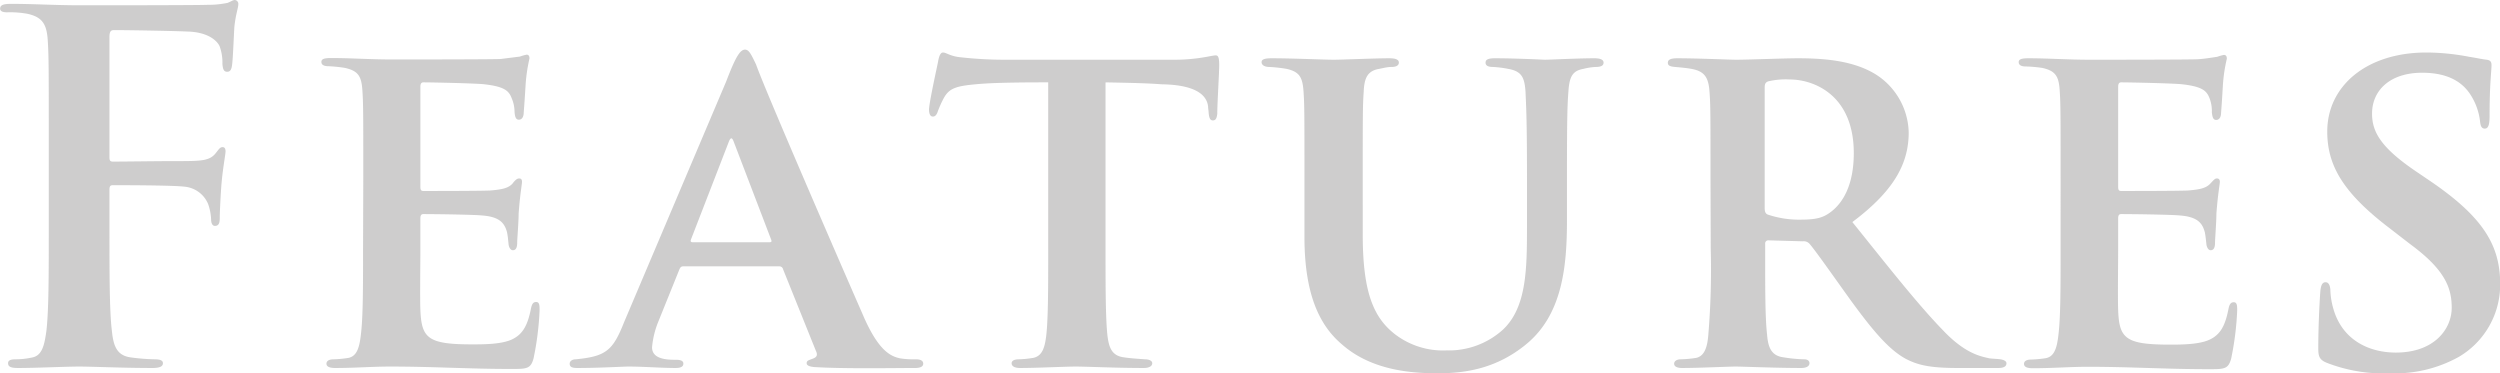 <svg xmlns="http://www.w3.org/2000/svg" width="146.47mm" height="21.87mm" viewBox="0 0 415.19 62">
  <defs>
    <style>
      .cls-1 {
        opacity: 0.3;
      }

      .cls-2 {
        fill: #595757;
      }
    </style>
  </defs>
  <g id="レイヤー_2" data-name="レイヤー 2">
    <g id="Features">
      <g class="cls-1">
        <path class="cls-2" d="M8.08,23.84c0-12.16,0-14.4-.16-17-.16-2.72-.8-4-3.44-4.56a16.45,16.45,0,0,0-3.12-.24C.56,2.08,0,1.92,0,1.44,0,.8.64.64,1.84.64,5.52.64,9.2.88,13.36.88c3,0,19.28,0,21.12-.08A15.44,15.44,0,0,0,37.76.48C38.24.32,38.64,0,39,0a.65.65,0,0,1,.56.72c0,.56-.4,1.52-.64,3.6-.08.8-.24,5.52-.4,6.48-.08.64-.24,1.12-.8,1.12s-.72-.4-.8-1.28a7.84,7.84,0,0,0-.48-3c-.56-1.12-2.24-2.32-5.28-2.4C28.4,5.12,21.28,5,18.88,5c-.48,0-.72.24-.72,1.12v20c0,.48.08.72.56.72,2.16,0,7.36-.08,10.24-.08,4.64,0,5.92,0,7-1.52.4-.48.56-.8,1-.8q.48,0,.48.72c0,.48-.4,2.48-.64,5-.16,1.6-.32,5.28-.32,5.84,0,.72,0,1.52-.8,1.52-.48,0-.64-.56-.64-1.12a8.82,8.82,0,0,0-.48-2.48A4.7,4.7,0,0,0,30.56,31c-2-.24-10.48-.24-11.84-.24-.4,0-.56.16-.56.72v6.48c0,7.68,0,13.68.4,17,.24,2.32.72,4.08,3.12,4.4a33.68,33.68,0,0,0,4,.32c1,0,1.36.24,1.36.64,0,.56-.56.8-1.76.8-5,0-10.08-.24-12.16-.24S6,61.12,3,61.12c-1.12,0-1.68-.16-1.68-.8,0-.4.32-.64,1.2-.64a13.06,13.06,0,0,0,2.88-.32C7,59,7.36,57.28,7.68,55c.4-3.36.4-9.36.4-17Z"/>
        <path class="cls-2" d="M60.32,29.36c0-10.4,0-12.24-.16-14.48s-.72-3.12-2.88-3.6A22.9,22.9,0,0,0,54.56,11q-1.2,0-1.2-.72c0-.48.48-.64,1.6-.64,3.36,0,6.56.24,10.08.24,2.16,0,16.8,0,18.08-.08l3.2-.4a8.21,8.21,0,0,1,1.12-.32c.4,0,.48.32.48.64a27.34,27.34,0,0,0-.64,4.32c-.08,1.28-.16,2.64-.32,4.72,0,.4-.16,1.12-.8,1.12-.48,0-.64-.4-.72-1.28A5.66,5.66,0,0,0,85,16.4c-.48-1.28-1.12-2-4.56-2.4-1.36-.16-8.56-.32-10.16-.32q-.48,0-.48.72V31c0,.48.08.72.48.72,1.68,0,9.36,0,11.12-.08,2-.16,3-.4,3.68-1.12.48-.64.8-.88,1.12-.88s.48.16.48.56-.32,2-.56,5.28c0,1.36-.24,4.24-.24,4.8s-.08,1.28-.72,1.28c-.48,0-.72-.72-.72-1.12-.08-.64-.08-1-.24-1.84-.4-1.52-1.2-2.56-4-2.8-1.44-.16-8.16-.24-9.92-.24-.4,0-.48.32-.48.72v5.2c0,2.32-.08,7.92,0,10C70,56.16,71,57.2,78.4,57.2c1.84,0,4.8,0,6.56-.8s2.64-2.24,3.2-5.12c.16-.72.32-1.12.88-1.12s.56.64.56,1.36a48.68,48.68,0,0,1-1,8c-.48,1.76-1.12,1.76-3.76,1.76-7,0-13-.4-20.08-.4-2.88,0-5.76.24-9.12.24q-1.44,0-1.44-.72c0-.32.24-.72,1.2-.72a18.59,18.59,0,0,0,2.48-.24c1.44-.32,1.84-1.84,2.08-4.24.32-2.8.32-8,.32-13.84Z"/>
        <path class="cls-2" d="M113.44,44.24c-.32,0-.48.16-.64.56l-3.52,8.72a14.65,14.65,0,0,0-1,4.16c0,2,2.48,2.08,4,2.08,1,0,1.2.32,1.2.64,0,.56-.56.72-1.28.72-2.48,0-5.36-.24-7.84-.24-.8,0-4.8.24-8.48.24-.88,0-1.28-.16-1.28-.72,0-.4.4-.72,1-.72,5-.48,6.16-1.44,8-6.08l17-40.08c1.44-3.76,2.24-5.28,3.12-5.28.64,0,1,.72,1.84,2.48,1.36,3.92,13.2,31.2,17.68,41.44,2.56,6,4.56,7,6.24,7.36a14.63,14.63,0,0,0,2.64.16c.88,0,1.2.32,1.2.72s-.32.72-1.36.72c-3.36,0-11.76.16-16.8-.16-.72-.08-1.2-.24-1.2-.64s.32-.48.72-.64c.72-.24,1.28-.48.8-1.44l-5.44-13.52a.61.61,0,0,0-.64-.48Zm14.32-4c.4,0,.4-.16.32-.4l-6.24-16.32c-.24-.64-.48-.8-.8,0l-6.32,16.32c-.08.24,0,.4.32.4Z"/>
        <path class="cls-2" d="M183.6,41.36c0,6.08,0,11.44.32,14.4.24,1.84.64,3.36,2.8,3.6,1,.16,2.4.24,3.44.32.8,0,1.2.32,1.2.64,0,.48-.48.8-1.44.8-4.64,0-9.52-.24-11.28-.24-1.6,0-6.48.24-9.2.24-1,0-1.44-.32-1.44-.8,0-.32.32-.64,1.2-.64a17.26,17.26,0,0,0,2.4-.24c1.52-.32,1.92-1.76,2.16-3.76.32-2.88.32-8,.32-14.32V13.68c-2.64,0-7.92,0-11.12.24-4.08.32-5.28.64-6.24,2.4a17.12,17.12,0,0,0-1,2.24c-.16.48-.4.8-.8.8s-.64-.4-.64-1.2c.08-1.44,1.36-7.12,1.52-8s.4-1.44.8-1.44c.56,0,1.2.64,3,.8a65,65,0,0,0,7.2.4h28.32a28.89,28.89,0,0,0,4.8-.4c1-.16,1.6-.32,2-.32s.56.4.56,1.6c0,1.36-.32,6.32-.32,8.08-.08.72-.24,1.12-.72,1.12s-.64-.4-.72-1.36c0-.24-.08-.56-.08-.88-.16-1.84-1.84-3.68-7.76-3.76-1.92-.16-4.88-.24-9.28-.32Z"/>
        <path class="cls-2" d="M226.32,39c0,9.84,1.92,13.92,5.52,16.64a13.13,13.13,0,0,0,8.4,2.56,13.39,13.39,0,0,0,9.36-3.44c3.92-3.68,4-10,4-17V29.36c0-10.24-.16-11.92-.24-14.08-.16-2.32-.56-3.44-2.88-3.84a17,17,0,0,0-2.56-.32q-1.2,0-1.2-.72c0-.48.4-.72,1.52-.72,3.6,0,8.08.24,8.32.24,1,0,5.36-.24,8.24-.24,1,0,1.52.24,1.52.72s-.4.72-1.28.72a10.13,10.13,0,0,0-2.08.32c-1.84.32-2.32,1.36-2.48,3.76-.16,2.16-.24,3.92-.24,14.16v7.2c0,7.6-.72,15.68-6.8,20.64-4.88,4-10,4.8-14.64,4.8-4.16,0-10.88-.4-15.84-4.72-3.6-3-6.32-8-6.32-17.92v-10c0-10.4,0-12-.16-14.24s-.64-3.2-2.8-3.68a24.24,24.24,0,0,0-2.88-.32c-.8,0-1.28-.32-1.28-.8s.56-.64,1.68-.64c3.6,0,8.48.24,10.32.24,1.52,0,6.72-.24,9.2-.24,1.12,0,1.6.24,1.6.72s-.48.72-1.2.72-1.28.16-2.08.32c-1.92.32-2.48,1.52-2.56,3.84-.16,2.16-.16,4.16-.16,14.08Z"/>
        <path class="cls-2" d="M284.08,29.36c0-10.4,0-11.92-.16-14.08-.16-2.4-.8-3.44-3-3.84-.88-.16-1.84-.24-2.73-.32S277,10.88,277,10.4s.48-.72,1.52-.72c3.6,0,8.48.24,9.84.24,2.16,0,7.84-.24,10.24-.24,4.8,0,9.52.48,13.12,2.8A11.72,11.72,0,0,1,317,22c0,5.12-2.4,9.68-9.36,14.88,5.92,7.36,10.88,13.68,15,17.92,3.84,4.08,6.48,4.4,7.76,4.72.72.08,1.28.08,1.84.16s1,.32,1,.64c0,.56-.48.8-1.36.8h-6.72c-4.64,0-6.64-.48-8.64-1.52-2.8-1.52-5.44-4.64-9.12-9.68-2.88-4-5.84-8.24-6.88-9.44a1.3,1.3,0,0,0-1.12-.4l-5.68-.16a.51.51,0,0,0-.56.56v1.44c0,6.16,0,10.88.32,13.68.16,2,.64,3.52,2.8,3.76a23.87,23.87,0,0,0,3.36.32c.64,0,.88.32.88.64,0,.48-.48.8-1.36.8-4.24,0-9.84-.24-10.88-.24-1.2,0-6.08.24-8.89.24-.87,0-1.35-.24-1.35-.72,0-.32.31-.72,1.12-.72a18.78,18.78,0,0,0,2.56-.24c1.36-.32,1.84-1.76,2-3.84a131.12,131.12,0,0,0,.4-14.24Zm9,5.2c0,.64.16,1,.64,1.12a16.06,16.06,0,0,0,5.36.8c2.56,0,3.68-.32,4.88-1.2,2-1.44,3.92-4.4,3.92-9.84,0-9.68-6.64-12.24-10.64-12.24a12.63,12.63,0,0,0-3.6.32c-.4.16-.56.4-.56,1Z"/>
        <path class="cls-2" d="M342.23,29.36c0-10.4,0-12.24-.16-14.48s-.72-3.12-2.88-3.6a22.9,22.9,0,0,0-2.72-.24q-1.2,0-1.2-.72c0-.48.48-.64,1.6-.64,3.36,0,6.56.24,10.08.24,2.16,0,16.81,0,18.08-.08s2.57-.32,3.2-.4a9.1,9.1,0,0,1,1.12-.32c.41,0,.49.32.49.64a26.62,26.62,0,0,0-.65,4.32c-.08,1.28-.15,2.64-.31,4.72,0,.4-.16,1.12-.81,1.12-.47,0-.63-.4-.72-1.28A5.79,5.79,0,0,0,367,16.4c-.48-1.28-1.12-2-4.56-2.4-1.37-.16-8.57-.32-10.17-.32q-.48,0-.48.72V31c0,.48.08.72.48.72,1.68,0,9.37,0,11.12-.08,2-.16,3-.4,3.68-1.12s.81-.88,1.12-.88.49.16.49.56-.33,2-.57,5.28c0,1.36-.23,4.24-.23,4.8s-.08,1.28-.73,1.28c-.47,0-.71-.72-.71-1.12-.09-.64-.09-1-.25-1.84-.39-1.52-1.2-2.56-4-2.8-1.43-.16-8.16-.24-9.92-.24-.4,0-.48.32-.48.72v5.2c0,2.32-.08,7.92,0,10,.16,4.72,1.2,5.76,8.56,5.76,1.84,0,4.8,0,6.57-.8s2.64-2.24,3.19-5.12c.16-.72.33-1.12.89-1.12s.56.64.56,1.36a48.68,48.68,0,0,1-1,8c-.49,1.76-1.12,1.76-3.76,1.76-7,0-13-.4-20.09-.4-2.88,0-5.76.24-9.12.24q-1.44,0-1.44-.72c0-.32.24-.72,1.2-.72a18.59,18.59,0,0,0,2.48-.24c1.44-.32,1.84-1.84,2.08-4.24.32-2.8.32-8,.32-13.84Z"/>
        <path class="cls-2" d="M386.39,60.24c-1.12-.48-1.36-1-1.36-2.32,0-4.08.24-8.08.32-9.28s.32-1.76.88-1.76.72.56.8,1.12a12.43,12.43,0,0,0,.48,3.2c1.44,5.2,5.84,7.36,10.4,7.36,6.4,0,9.28-3.92,9.28-7.44,0-3.2-1-6.24-6.88-10.56L397,38c-7.92-6-10.48-10.56-10.48-16.16,0-7.52,6.48-13.12,16.48-13.12a38.38,38.38,0,0,1,7.12.72c1.12.16,2.08.4,2.88.48.64.08.8.4.8.88,0,1.12-.32,3-.32,8.48,0,1.52-.24,2.08-.8,2.08s-.72-.48-.8-1.36a10.33,10.33,0,0,0-1.6-4.32c-1.2-1.84-3.44-3.6-8-3.6-5.28,0-8.32,2.88-8.32,6.8,0,3,1.44,5.6,7.2,9.52l2.24,1.52c9,6.08,11.84,10.8,11.84,17.28a13.91,13.91,0,0,1-6.88,12.08A21.84,21.84,0,0,1,397,62,26.07,26.07,0,0,1,386.39,60.24Z"/>
      </g>
    </g>
  </g>
</svg>

